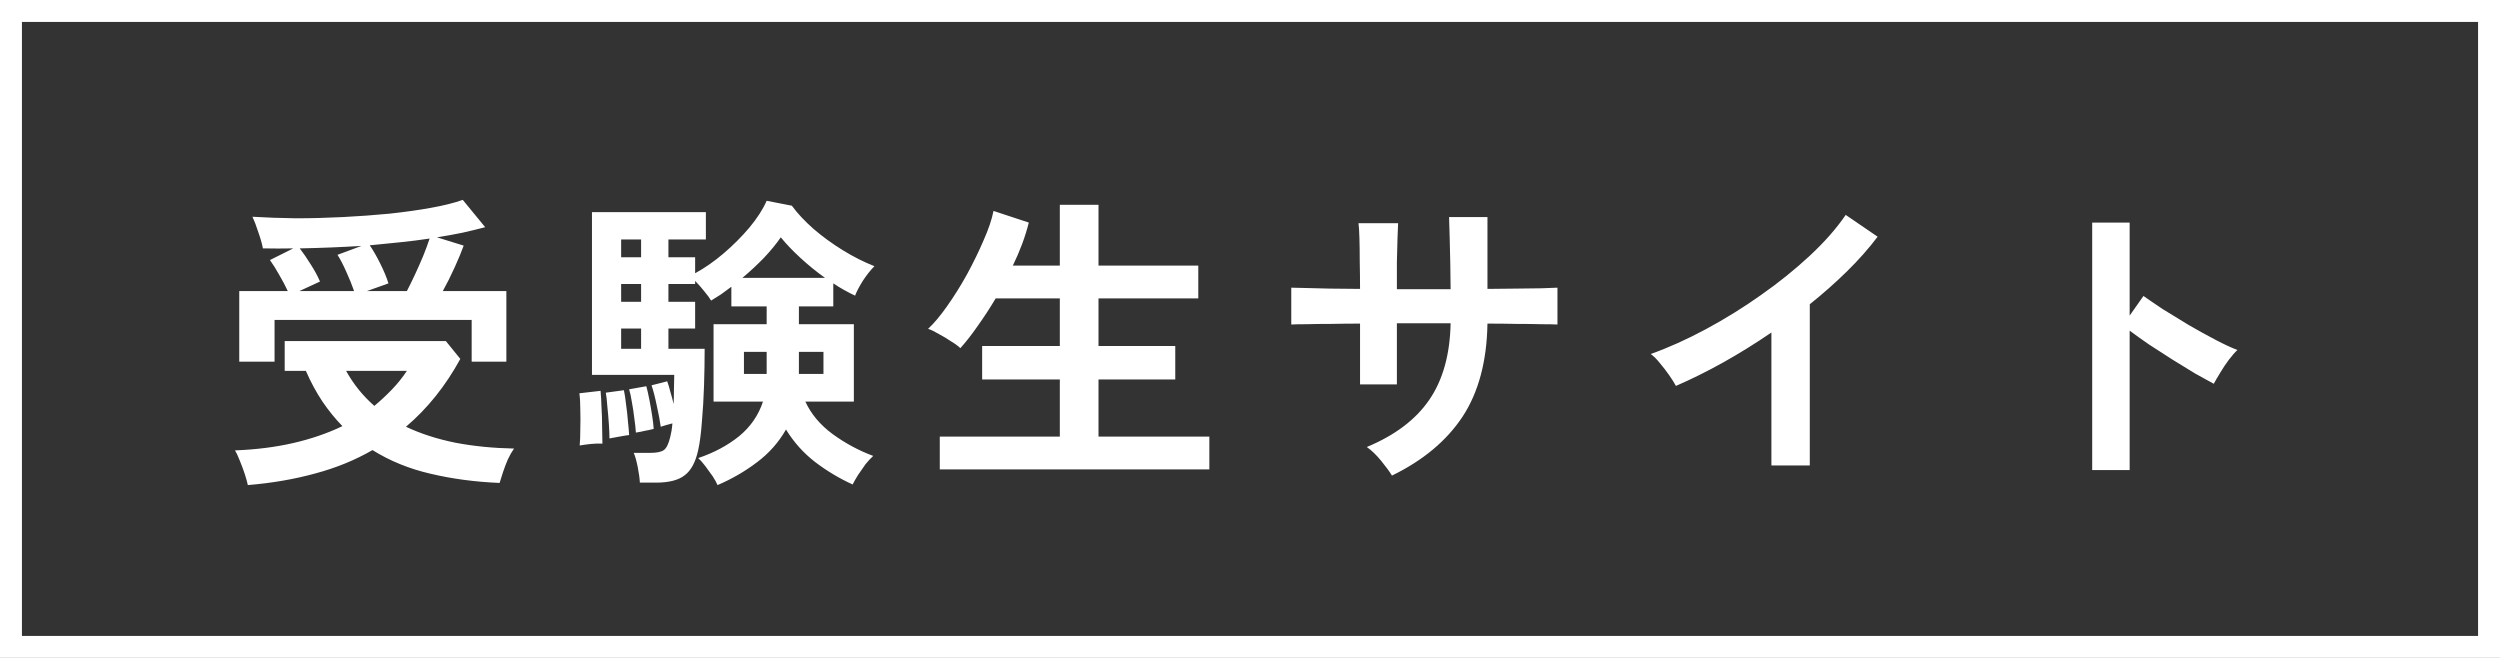 <svg width="114" height="30" viewBox="0 0 114 30" fill="none" xmlns="http://www.w3.org/2000/svg">
<rect x="0" y="0" width="114" height="30" fill="#333333" stroke="none"/>
<rect x="0.5" y="0.5" width="113" height="29" stroke="white"/>
<path d="M10.91 16.492V13.272H13.122C13.01 13.029 12.879 12.782 12.73 12.53C12.59 12.278 12.45 12.054 12.31 11.858L13.374 11.326C12.917 11.335 12.455 11.335 11.988 11.326C11.951 11.121 11.881 10.873 11.778 10.584C11.685 10.295 11.596 10.061 11.512 9.884C12.119 9.921 12.777 9.945 13.486 9.954C14.195 9.954 14.914 9.935 15.642 9.898C16.37 9.861 17.075 9.809 17.756 9.744C18.447 9.669 19.077 9.581 19.646 9.478C20.225 9.375 20.71 9.254 21.102 9.114L22.124 10.36C21.807 10.444 21.461 10.528 21.088 10.612C20.724 10.687 20.337 10.757 19.926 10.822L21.144 11.2C21.051 11.461 20.915 11.788 20.738 12.18C20.561 12.572 20.379 12.936 20.192 13.272H23.09V16.492H21.508V14.588H12.52V16.492H10.91ZM11.302 22.12C11.274 21.989 11.227 21.821 11.162 21.616C11.097 21.42 11.022 21.219 10.938 21.014C10.863 20.818 10.789 20.659 10.714 20.538C11.675 20.501 12.562 20.389 13.374 20.202C14.186 20.015 14.933 19.759 15.614 19.432C15.287 19.096 14.984 18.723 14.704 18.312C14.424 17.892 14.172 17.425 13.948 16.912H12.982V15.554H20.332L20.99 16.366C20.318 17.598 19.492 18.629 18.512 19.46C19.184 19.777 19.935 20.02 20.766 20.188C21.597 20.347 22.488 20.435 23.44 20.454C23.347 20.585 23.253 20.748 23.16 20.944C23.076 21.14 23.001 21.336 22.936 21.532C22.871 21.728 22.819 21.891 22.782 22.022C21.662 21.975 20.612 21.835 19.632 21.602C18.661 21.378 17.779 21.019 16.986 20.524C16.193 20.981 15.325 21.336 14.382 21.588C13.439 21.849 12.413 22.027 11.302 22.12ZM16.734 13.272H18.554C18.666 13.057 18.787 12.81 18.918 12.53C19.049 12.25 19.175 11.965 19.296 11.676C19.417 11.377 19.515 11.111 19.59 10.878C19.161 10.943 18.717 10.999 18.26 11.046C17.812 11.093 17.345 11.139 16.86 11.186C17.009 11.401 17.168 11.676 17.336 12.012C17.504 12.348 17.63 12.651 17.714 12.922L16.734 13.272ZM13.654 13.272H16.146C16.053 13.001 15.936 12.712 15.796 12.404C15.656 12.087 15.521 11.825 15.39 11.62L16.482 11.214C16.025 11.242 15.563 11.265 15.096 11.284C14.629 11.303 14.153 11.317 13.668 11.326C13.827 11.531 13.99 11.769 14.158 12.04C14.335 12.311 14.48 12.577 14.592 12.838L13.654 13.272ZM17.07 18.508C17.35 18.275 17.616 18.027 17.868 17.766C18.12 17.505 18.349 17.22 18.554 16.912H15.782C16.118 17.519 16.547 18.051 17.07 18.508ZM32.72 22.12C32.673 22.008 32.599 21.873 32.496 21.714C32.393 21.565 32.281 21.411 32.16 21.252C32.048 21.103 31.941 20.981 31.838 20.888C32.557 20.645 33.177 20.314 33.7 19.894C34.223 19.465 34.587 18.937 34.792 18.312H32.538V14.784H34.96V13.972H33.35V13.076C33.191 13.197 33.033 13.314 32.874 13.426C32.715 13.529 32.566 13.622 32.426 13.706C32.361 13.594 32.258 13.454 32.118 13.286C31.978 13.109 31.838 12.95 31.698 12.81V12.95H30.48V13.762H31.698V14.98H30.48V15.904H32.132C32.132 16.436 32.123 16.996 32.104 17.584C32.085 18.163 32.053 18.713 32.006 19.236C31.969 19.749 31.913 20.179 31.838 20.524C31.717 21.075 31.511 21.457 31.222 21.672C30.942 21.896 30.503 22.008 29.906 22.008H29.178C29.169 21.821 29.136 21.583 29.08 21.294C29.024 21.014 28.963 20.799 28.898 20.65H29.668C29.948 20.65 30.149 20.608 30.27 20.524C30.391 20.44 30.489 20.239 30.564 19.922C30.583 19.847 30.601 19.759 30.62 19.656C30.639 19.544 30.653 19.427 30.662 19.306C30.569 19.334 30.466 19.362 30.354 19.39C30.251 19.418 30.177 19.441 30.13 19.46C30.093 19.189 30.032 18.867 29.948 18.494C29.873 18.121 29.794 17.813 29.71 17.57L30.424 17.388C30.471 17.509 30.517 17.663 30.564 17.85C30.62 18.037 30.671 18.228 30.718 18.424C30.727 18.191 30.732 17.962 30.732 17.738C30.741 17.505 30.746 17.29 30.746 17.094H26.994V9.674H32.188V10.92H30.48V11.732H31.698V12.46C32.127 12.227 32.557 11.928 32.986 11.564C33.425 11.191 33.821 10.794 34.176 10.374C34.531 9.945 34.792 9.539 34.96 9.156L36.108 9.38C36.36 9.725 36.687 10.075 37.088 10.43C37.499 10.785 37.947 11.111 38.432 11.41C38.917 11.709 39.398 11.951 39.874 12.138C39.697 12.315 39.519 12.539 39.342 12.81C39.174 13.081 39.057 13.305 38.992 13.482C38.833 13.407 38.67 13.323 38.502 13.23C38.334 13.137 38.166 13.034 37.998 12.922V13.972H36.43V14.784H38.936V18.312H36.724C36.985 18.881 37.401 19.376 37.97 19.796C38.549 20.216 39.165 20.547 39.818 20.79C39.715 20.883 39.599 21.009 39.468 21.168C39.347 21.336 39.23 21.504 39.118 21.672C39.015 21.84 38.936 21.98 38.88 22.092C38.283 21.821 37.713 21.481 37.172 21.07C36.64 20.659 36.197 20.165 35.842 19.586C35.506 20.174 35.063 20.673 34.512 21.084C33.971 21.495 33.373 21.84 32.72 22.12ZM33.854 12.67H37.62C37.228 12.39 36.855 12.087 36.5 11.76C36.145 11.433 35.847 11.121 35.604 10.822C35.399 11.121 35.142 11.433 34.834 11.76C34.526 12.077 34.199 12.381 33.854 12.67ZM26.434 20.314C26.453 20.109 26.462 19.861 26.462 19.572C26.471 19.273 26.471 18.979 26.462 18.69C26.462 18.391 26.448 18.139 26.42 17.934L27.386 17.822C27.405 18.018 27.419 18.265 27.428 18.564C27.447 18.853 27.456 19.147 27.456 19.446C27.465 19.745 27.47 20.006 27.47 20.23C27.321 20.221 27.148 20.225 26.952 20.244C26.765 20.263 26.593 20.286 26.434 20.314ZM27.792 19.992C27.792 19.824 27.783 19.605 27.764 19.334C27.745 19.054 27.722 18.783 27.694 18.522C27.675 18.251 27.652 18.046 27.624 17.906L28.45 17.794C28.487 17.962 28.52 18.177 28.548 18.438C28.585 18.69 28.613 18.942 28.632 19.194C28.66 19.446 28.679 19.661 28.688 19.838C28.595 19.847 28.45 19.871 28.254 19.908C28.058 19.945 27.904 19.973 27.792 19.992ZM28.996 19.726C28.987 19.549 28.963 19.334 28.926 19.082C28.898 18.83 28.861 18.583 28.814 18.34C28.777 18.097 28.735 17.901 28.688 17.752L29.472 17.612C29.519 17.78 29.565 17.985 29.612 18.228C29.659 18.471 29.701 18.713 29.738 18.956C29.775 19.189 29.799 19.39 29.808 19.558C29.761 19.567 29.682 19.586 29.57 19.614C29.458 19.633 29.346 19.656 29.234 19.684C29.122 19.703 29.043 19.717 28.996 19.726ZM36.43 17.052H37.55V16.044H36.43V17.052ZM33.924 17.052H34.96V16.044H33.924V17.052ZM28.324 15.904H29.234V14.98H28.324V15.904ZM28.324 13.762H29.234V12.95H28.324V13.762ZM28.324 11.732H29.234V10.92H28.324V11.732ZM42.854 21.406V19.908H48.328V17.304H44.786V15.778H48.328V13.608H45.402C45.141 14.047 44.87 14.462 44.59 14.854C44.319 15.246 44.053 15.587 43.792 15.876C43.699 15.783 43.559 15.68 43.372 15.568C43.195 15.447 43.008 15.335 42.812 15.232C42.625 15.12 42.462 15.041 42.322 14.994C42.593 14.742 42.882 14.397 43.19 13.958C43.507 13.51 43.811 13.025 44.1 12.502C44.389 11.97 44.641 11.452 44.856 10.948C45.08 10.444 45.229 10.001 45.304 9.618L46.914 10.15C46.755 10.785 46.513 11.438 46.186 12.11H48.328V9.338H50.092V12.11H54.642V13.608H50.092V15.778H53.592V17.304H50.092V19.908H55.146V21.406H42.854ZM63.474 21.686C63.353 21.49 63.185 21.261 62.97 21C62.755 20.739 62.541 20.533 62.326 20.384C63.605 19.852 64.552 19.138 65.168 18.242C65.793 17.337 66.12 16.17 66.148 14.742H63.698V17.528H62.018V14.756C61.561 14.756 61.117 14.761 60.688 14.77C60.268 14.77 59.895 14.775 59.568 14.784C59.251 14.784 59.022 14.789 58.882 14.798V13.118C58.985 13.118 59.19 13.123 59.498 13.132C59.815 13.141 60.193 13.151 60.632 13.16C61.08 13.16 61.542 13.165 62.018 13.174C62.018 12.745 62.013 12.329 62.004 11.928C62.004 11.527 61.999 11.172 61.99 10.864C61.981 10.547 61.967 10.318 61.948 10.178H63.754C63.745 10.318 63.735 10.547 63.726 10.864C63.717 11.181 63.707 11.545 63.698 11.956C63.698 12.357 63.698 12.768 63.698 13.188H66.148C66.148 12.861 66.143 12.488 66.134 12.068C66.125 11.648 66.115 11.242 66.106 10.85C66.097 10.449 66.087 10.131 66.078 9.898H67.828V13.174C68.285 13.165 68.724 13.16 69.144 13.16C69.573 13.151 69.951 13.146 70.278 13.146C70.614 13.137 70.861 13.127 71.02 13.118V14.798C70.871 14.789 70.628 14.784 70.292 14.784C69.965 14.775 69.587 14.77 69.158 14.77C68.729 14.761 68.285 14.756 67.828 14.756C67.8 16.473 67.422 17.887 66.694 18.998C65.966 20.099 64.893 20.995 63.474 21.686ZM80.776 21.224V15.162C80.067 15.647 79.339 16.1 78.592 16.52C77.855 16.931 77.131 17.29 76.422 17.598C76.347 17.458 76.245 17.295 76.114 17.108C75.983 16.921 75.843 16.739 75.694 16.562C75.554 16.385 75.414 16.245 75.274 16.142C76.086 15.853 76.926 15.475 77.794 15.008C78.662 14.541 79.497 14.023 80.3 13.454C81.112 12.885 81.854 12.287 82.526 11.662C83.198 11.037 83.744 10.416 84.164 9.8L85.62 10.794C85.219 11.326 84.752 11.853 84.22 12.376C83.697 12.889 83.133 13.389 82.526 13.874V21.224H80.776ZM95.404 21.434V10.15H97.112V14.392L97.742 13.496C97.966 13.655 98.26 13.855 98.624 14.098C98.997 14.331 99.394 14.574 99.814 14.826C100.234 15.069 100.64 15.293 101.032 15.498C101.424 15.703 101.755 15.857 102.026 15.96C101.914 16.063 101.783 16.212 101.634 16.408C101.494 16.595 101.363 16.791 101.242 16.996C101.121 17.192 101.023 17.36 100.948 17.5C100.724 17.379 100.444 17.225 100.108 17.038C99.781 16.842 99.431 16.627 99.058 16.394C98.694 16.161 98.339 15.932 97.994 15.708C97.658 15.475 97.364 15.265 97.112 15.078V21.434H95.404Z" fill="white"/>
</svg>
